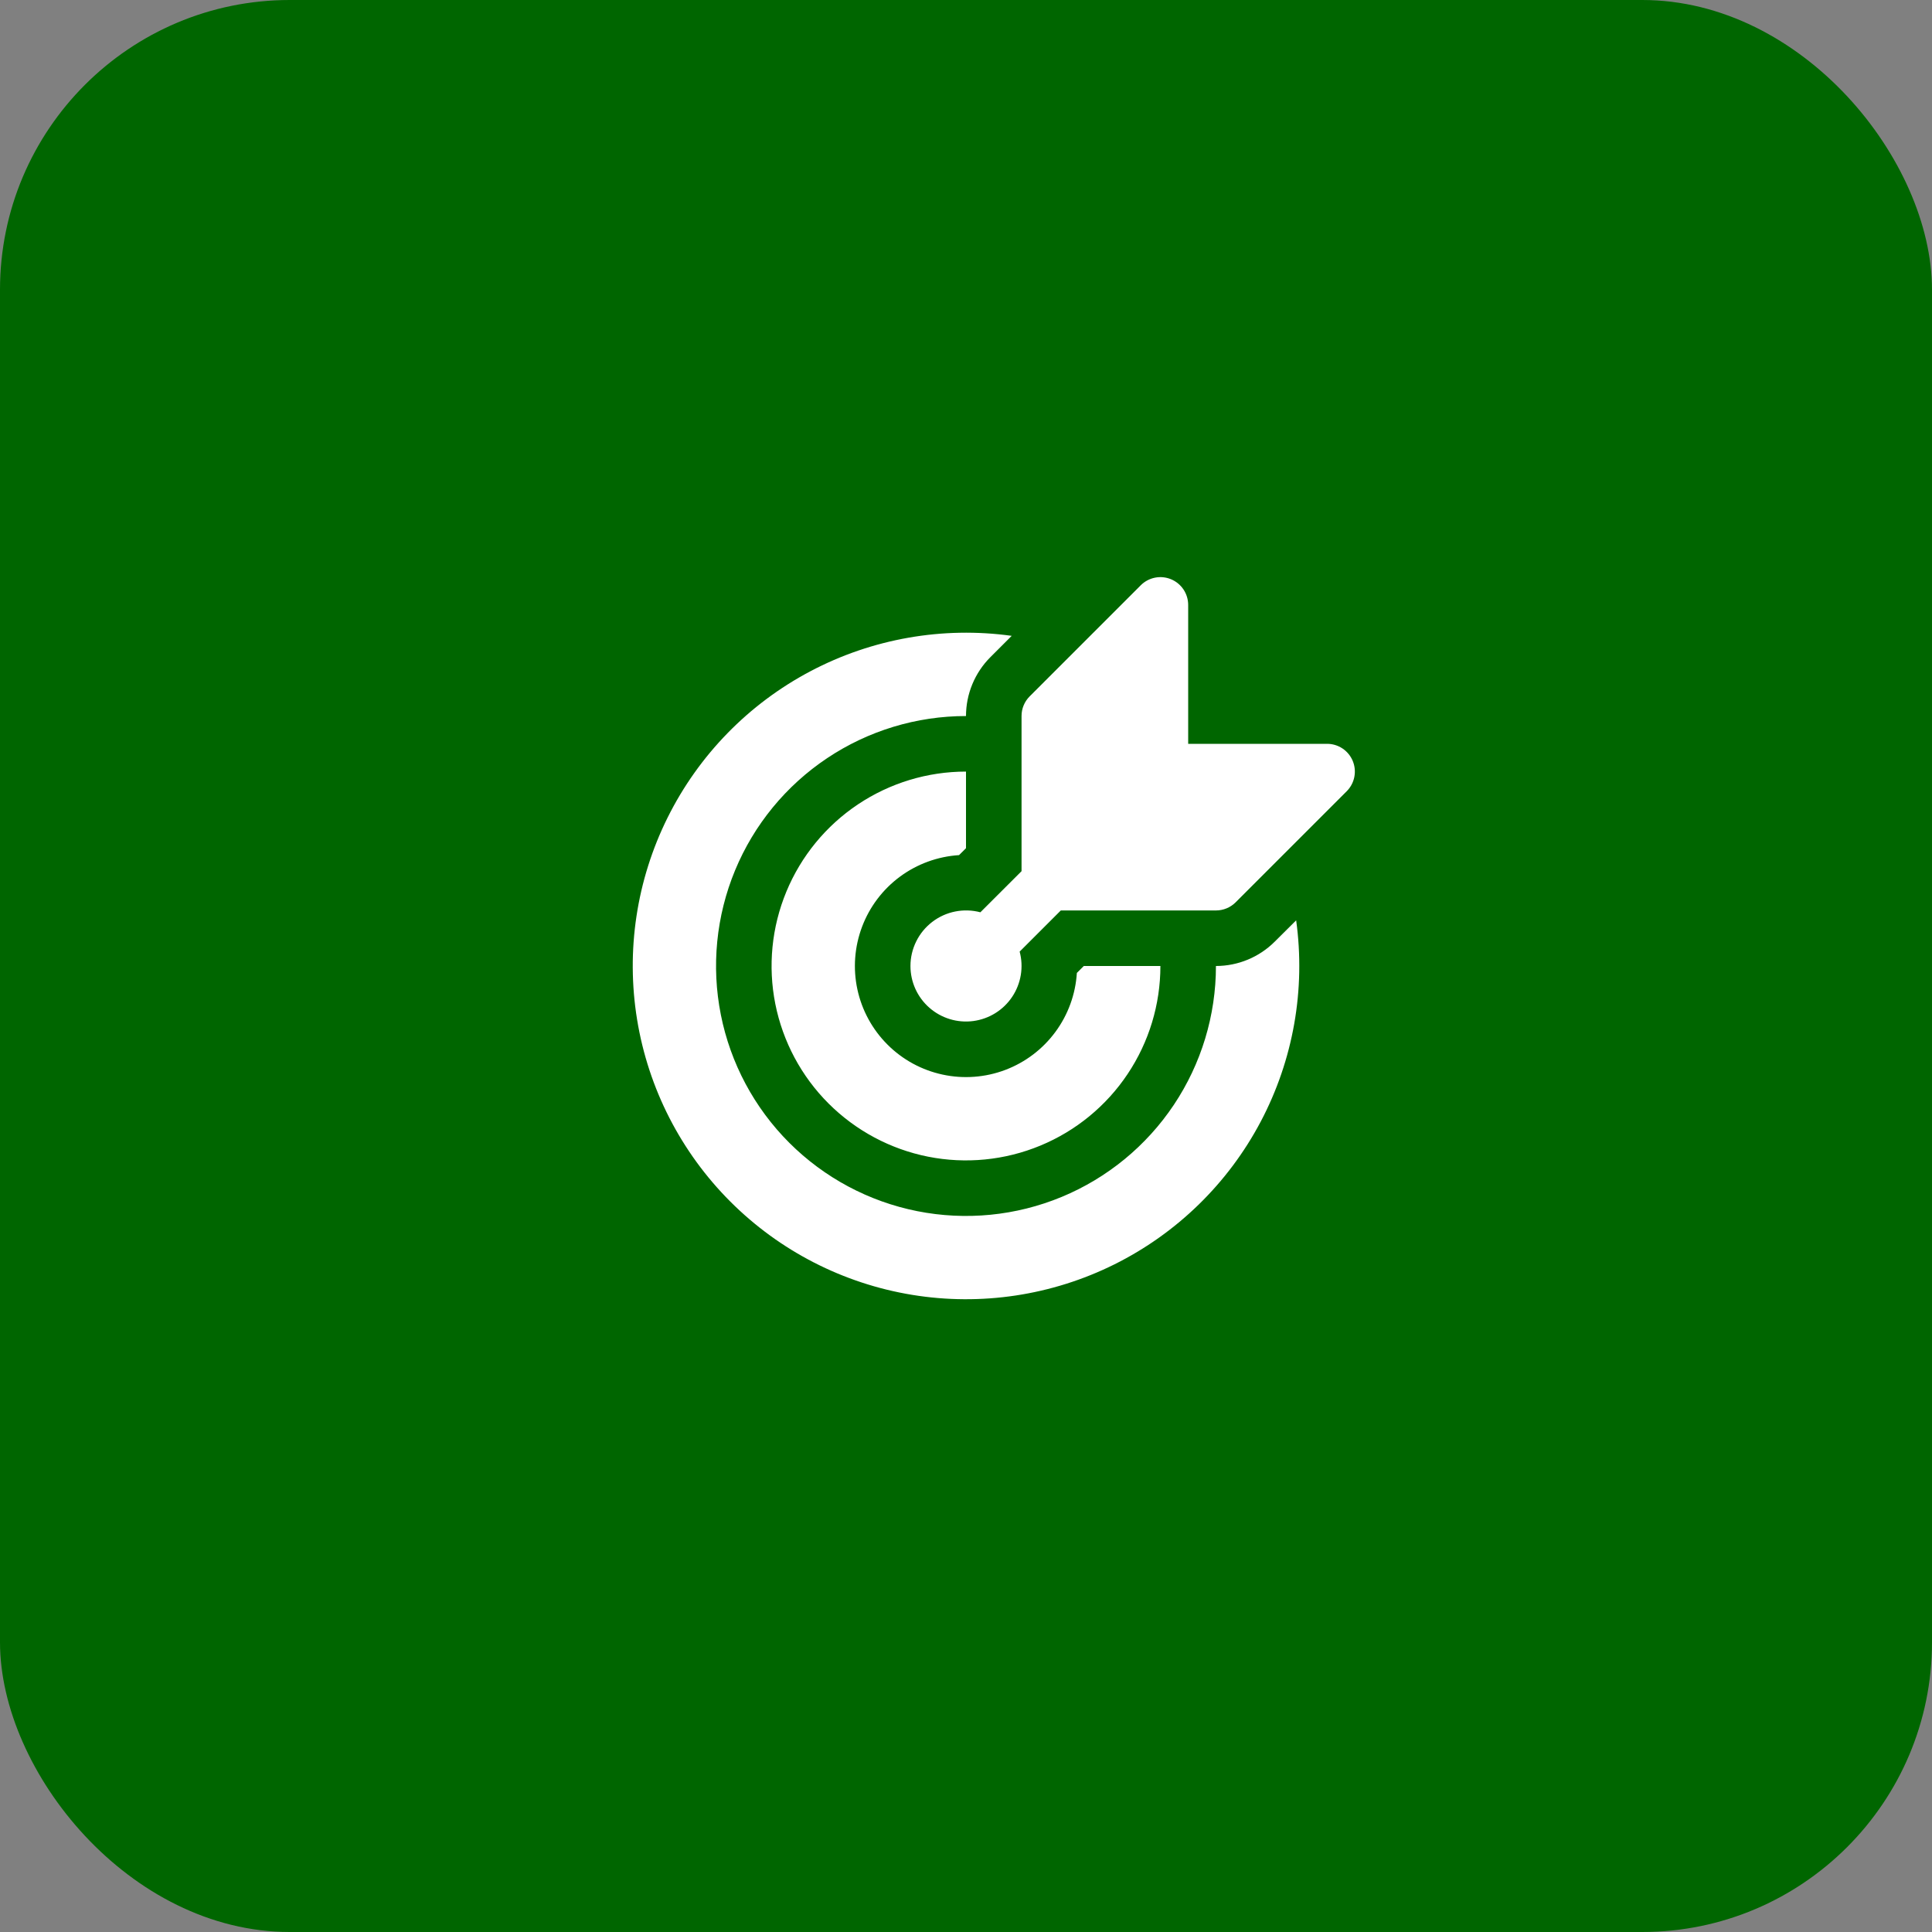 <svg width="100" height="100" viewBox="0 0 100 100" fill="none" xmlns="http://www.w3.org/2000/svg">
<rect x="0" y="0" width="100" height="100" fill="#808080" stroke="none"/>
<rect width="100" height="100" rx="15" fill="#006600"/>
<path d="M61.5 31.312C61.5 31.028 61.416 30.749 61.258 30.512C61.1 30.276 60.876 30.091 60.613 29.982C60.35 29.873 60.06 29.844 59.781 29.9C59.502 29.956 59.245 30.093 59.044 30.295L53.294 36.045C53.161 36.178 53.055 36.337 52.983 36.512C52.911 36.686 52.874 36.873 52.875 37.062V45.092L50.744 47.22C50.318 47.107 49.872 47.093 49.439 47.18C49.007 47.266 48.6 47.451 48.251 47.719C47.901 47.988 47.617 48.333 47.422 48.729C47.227 49.124 47.125 49.559 47.125 50C47.125 50.409 47.212 50.813 47.381 51.186C47.55 51.559 47.797 51.891 48.105 52.161C48.412 52.43 48.774 52.631 49.166 52.75C49.557 52.869 49.969 52.902 50.375 52.849C50.781 52.795 51.17 52.656 51.518 52.44C51.865 52.224 52.163 51.936 52.39 51.596C52.617 51.256 52.769 50.871 52.836 50.467C52.903 50.064 52.883 49.651 52.777 49.255L54.907 47.125H62.937C63.126 47.125 63.313 47.088 63.488 47.016C63.662 46.944 63.821 46.839 63.955 46.705L69.705 40.955C69.906 40.754 70.044 40.498 70.099 40.218C70.155 39.939 70.127 39.65 70.018 39.387C69.909 39.124 69.724 38.899 69.487 38.741C69.25 38.583 68.972 38.499 68.687 38.5H61.5V31.312ZM67.089 47.637C67.583 51.217 66.941 54.861 65.253 58.057C63.565 61.252 60.916 63.836 57.679 65.445C54.443 67.053 50.784 67.605 47.217 67.022C43.651 66.439 40.357 64.75 37.802 62.194C35.247 59.639 33.559 56.345 32.977 52.779C32.394 49.212 32.946 45.552 34.556 42.317C36.165 39.081 38.75 36.432 41.945 34.745C45.141 33.057 48.786 32.416 52.366 32.911L51.265 34.012C50.864 34.412 50.546 34.888 50.329 35.411C50.111 35.935 50 36.496 50 37.062C47.441 37.062 44.94 37.821 42.812 39.243C40.684 40.664 39.026 42.685 38.047 45.049C37.068 47.413 36.812 50.014 37.311 52.524C37.81 55.033 39.042 57.339 40.851 59.148C42.661 60.957 44.966 62.19 47.476 62.689C49.985 63.188 52.587 62.932 54.951 61.953C57.315 60.973 59.335 59.315 60.757 57.188C62.178 55.06 62.937 52.559 62.937 50C64.081 49.999 65.177 49.544 65.985 48.735L67.089 47.637ZM50 39.937C48.009 39.937 46.064 40.528 44.409 41.633C42.754 42.739 41.465 44.31 40.703 46.149C39.941 47.988 39.742 50.011 40.13 51.963C40.519 53.915 41.477 55.708 42.884 57.115C44.292 58.522 46.085 59.481 48.036 59.869C49.988 60.257 52.012 60.058 53.85 59.296C55.689 58.535 57.261 57.245 58.366 55.59C59.472 53.935 60.062 51.99 60.062 50H56.097L55.738 50.359C55.669 51.464 55.283 52.525 54.625 53.415C53.968 54.306 53.068 54.987 52.033 55.379C50.998 55.77 49.871 55.854 48.79 55.621C47.708 55.389 46.716 54.849 45.934 54.066C45.151 53.283 44.611 52.292 44.378 51.21C44.145 50.128 44.23 49.002 44.621 47.967C45.012 46.932 45.694 46.031 46.584 45.374C47.475 44.717 48.536 44.331 49.64 44.261L50 43.902V39.937Z" fill="white"/>
</svg>
